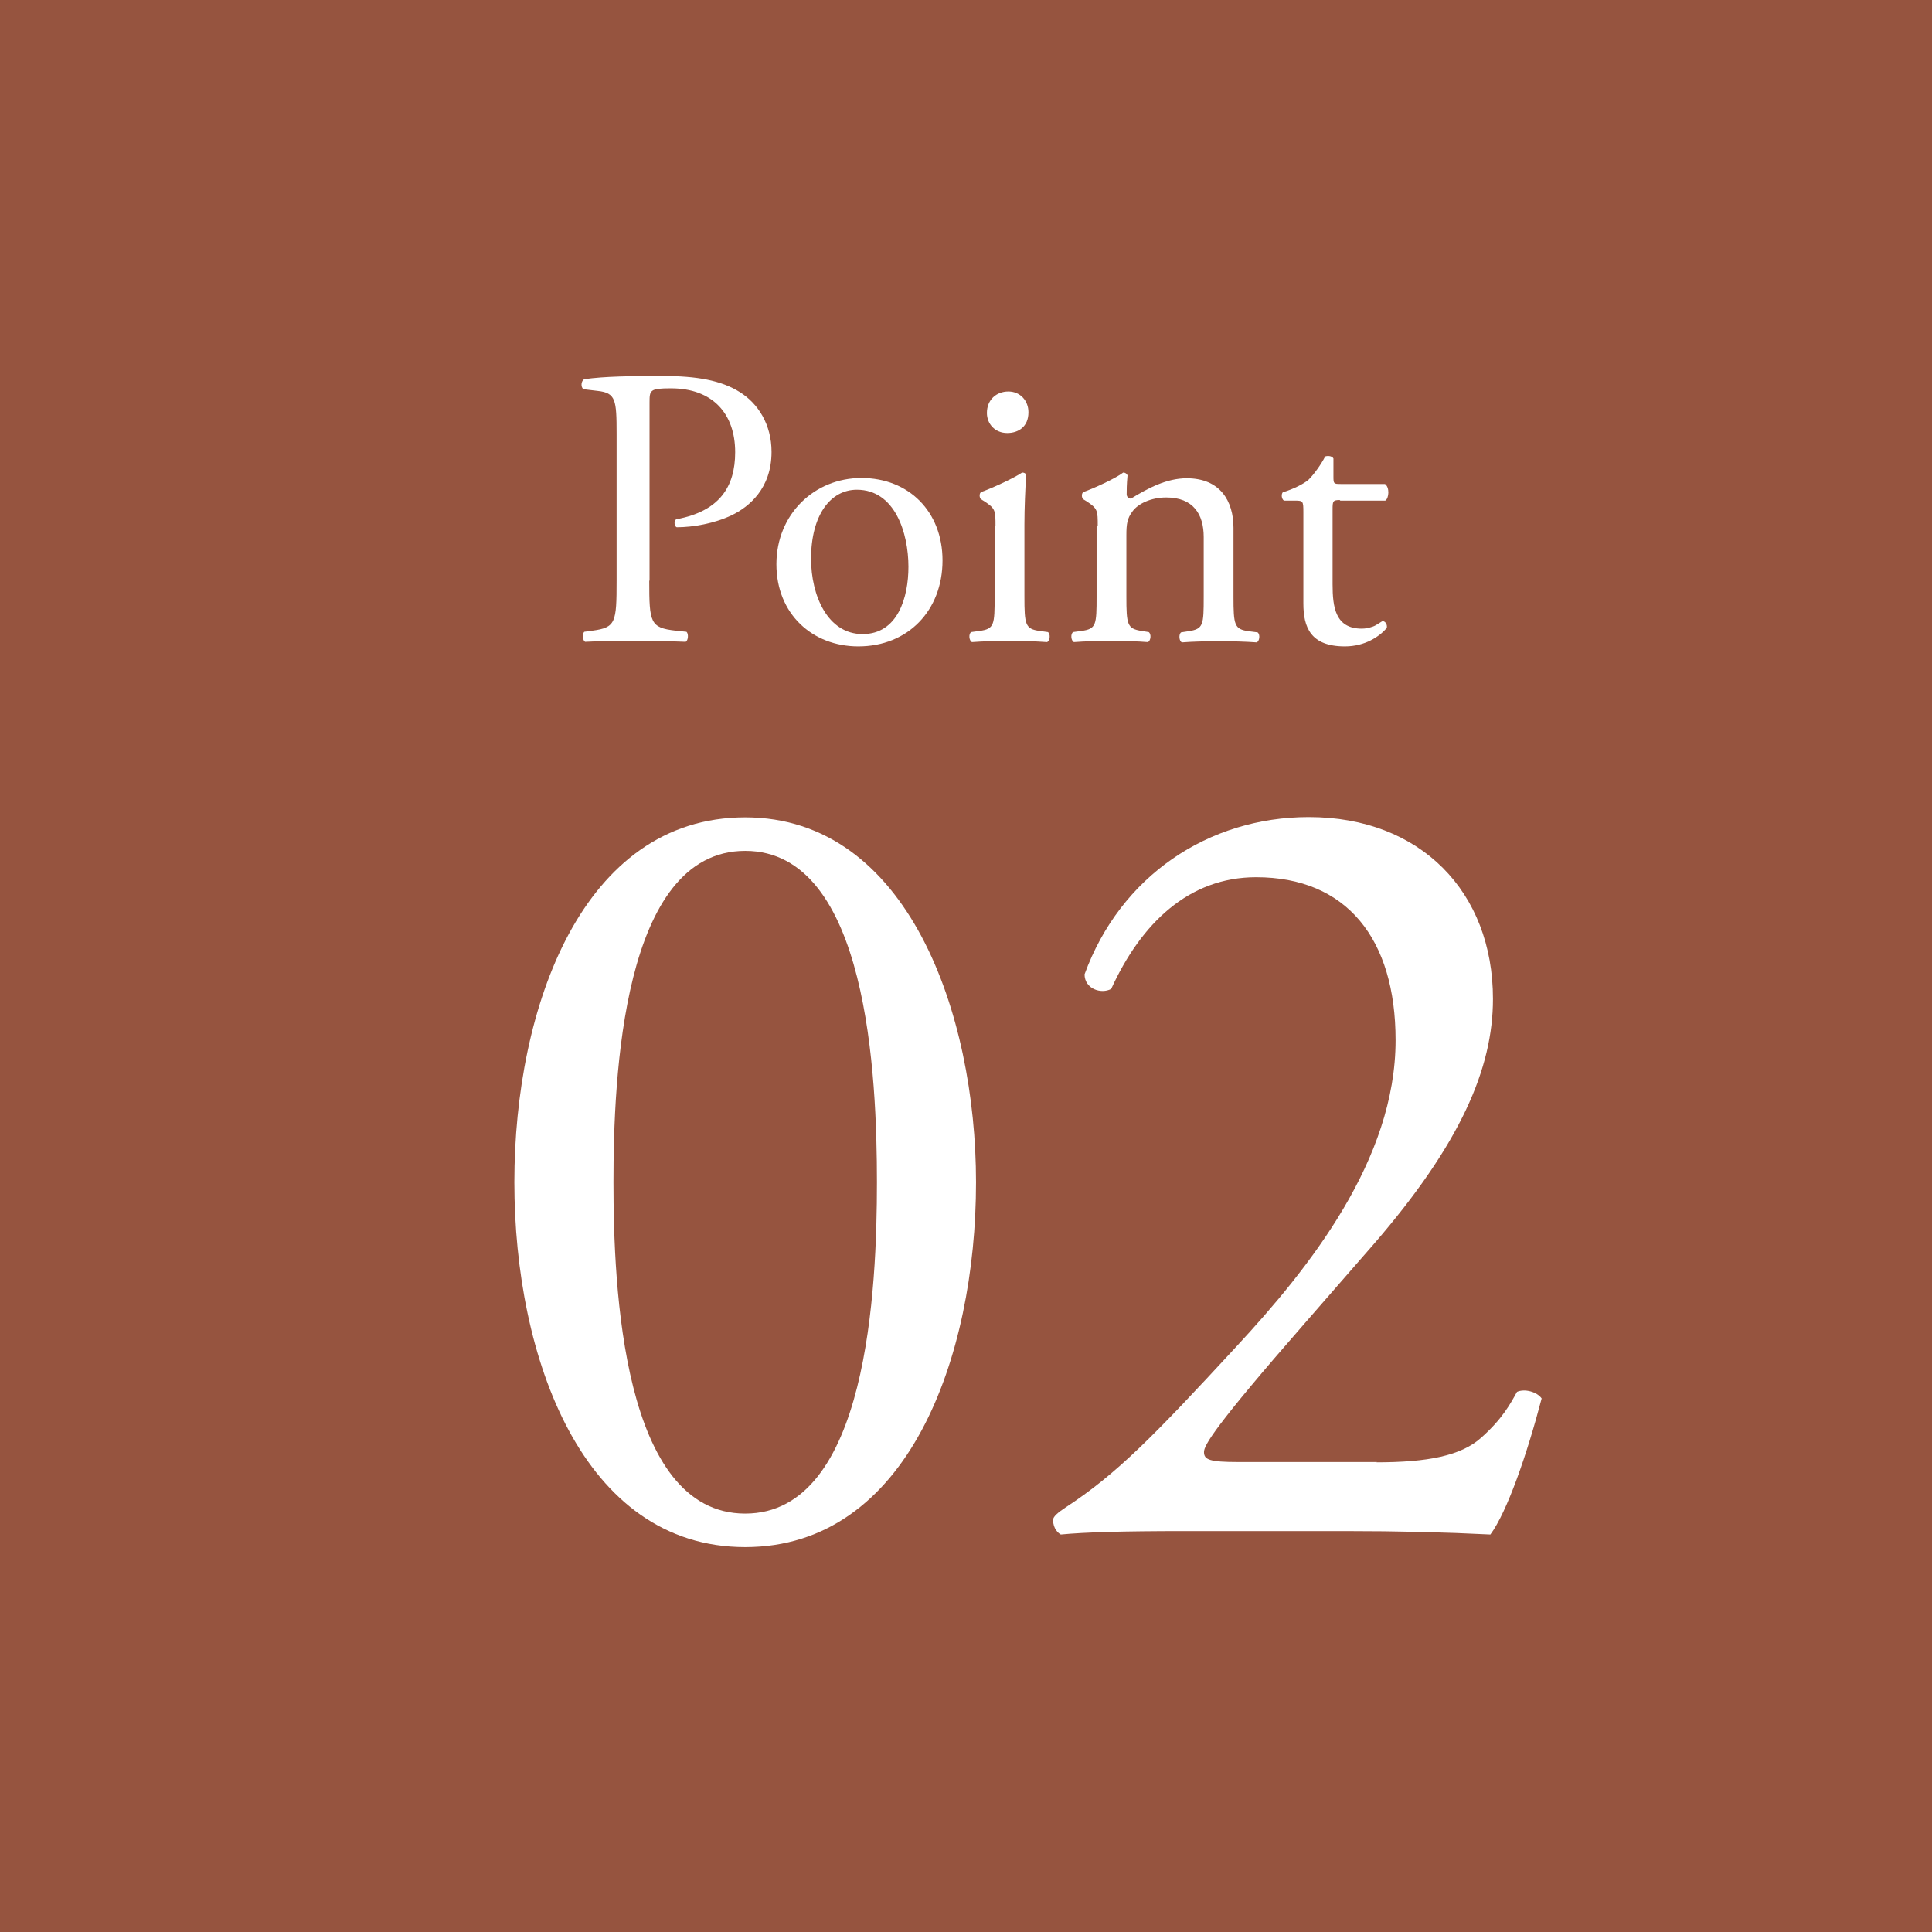 <?xml version="1.0" encoding="UTF-8"?><svg id="b" xmlns="http://www.w3.org/2000/svg" width="67.46" height="67.46" viewBox="0 0 67.46 67.46"><defs><style>.d{fill:#96543f;}.e{fill:#fff;}</style></defs><g id="c"><rect class="d" width="67.46" height="67.46"/><path class="e" d="M34.08,41.28c0,6.12-2.38,12.74-8.06,12.74s-8.06-6.62-8.06-12.74,2.38-12.74,8.06-12.74,8.06,6.86,8.06,12.74ZM21.42,41.28c0,3.66.31,11.57,4.6,11.57s4.6-7.91,4.6-11.57-.31-11.57-4.6-11.57-4.6,7.91-4.6,11.57Z"/><path class="e" d="M48.06,51.06c1.79,0,2.96-.23,3.66-.86.74-.66,1.01-1.17,1.25-1.6.27-.12.7,0,.86.23-.51,1.95-1.21,3.97-1.79,4.75-1.6-.08-3.23-.12-5.03-.12h-5.65c-2.18,0-3.47.04-4.32.12-.08-.04-.27-.2-.27-.51,0-.12.19-.27.43-.43,1.79-1.17,3.08-2.49,5.96-5.61,2.57-2.77,5.57-6.54,5.57-10.71,0-3.54-1.71-5.69-4.87-5.69-2.34,0-4.01,1.6-5.06,3.9-.35.19-.93,0-.93-.51,1.25-3.43,4.32-5.49,7.83-5.49,3.9,0,6.43,2.61,6.43,6.35,0,2.42-1.13,5.06-4.17,8.57l-2.38,2.73c-3.2,3.66-3.54,4.29-3.54,4.52,0,.27.19.35,1.21.35h4.83Z"/><path class="e" d="M22.67,20.28c0,1.46.03,1.64.92,1.74l.38.04c.08.07.06.31-.03.35-.79-.03-1.25-.04-1.81-.04s-1.09.01-1.7.04c-.08-.04-.11-.27-.03-.35l.29-.04c.81-.11.84-.28.84-1.74v-5.14c0-1.18-.03-1.42-.66-1.49l-.5-.06c-.1-.08-.08-.29.03-.35.74-.1,1.6-.11,2.76-.11s2.02.15,2.67.56c.64.4,1.11,1.13,1.11,2.09,0,1.28-.79,1.92-1.39,2.21-.61.29-1.35.42-1.92.42-.1-.04-.1-.25-.01-.28,1.5-.28,2.05-1.13,2.05-2.34,0-1.35-.79-2.23-2.24-2.23-.74,0-.75.06-.75.5v6.21Z"/><path class="e" d="M32.91,19.57c0,1.74-1.2,3-2.94,3-1.6,0-2.86-1.13-2.86-2.87s1.32-3.01,2.97-3.01,2.83,1.17,2.83,2.88ZM29.92,17.1c-.92,0-1.6.88-1.6,2.41,0,1.27.57,2.63,1.8,2.63s1.6-1.28,1.6-2.35c0-1.18-.47-2.69-1.8-2.69Z"/><path class="e" d="M34.76,18.37c0-.54,0-.61-.38-.86l-.13-.08c-.06-.06-.06-.21.01-.25.32-.11,1.12-.47,1.43-.68.07,0,.13.03.14.08-.03.49-.06,1.16-.06,1.73v2.51c0,1,.03,1.14.53,1.21l.29.04c.1.07.07.31-.03.35-.42-.03-.82-.04-1.31-.04s-.92.01-1.31.04c-.1-.04-.13-.28-.03-.35l.29-.04c.52-.07.53-.21.53-1.21v-2.44ZM35.91,14.4c0,.5-.35.72-.74.72-.43,0-.71-.32-.71-.7,0-.46.33-.75.75-.75s.7.33.7.72Z"/><path class="e" d="M38.33,18.37c0-.54,0-.61-.38-.86l-.13-.08c-.06-.06-.06-.21.01-.25.32-.11,1.12-.47,1.39-.68.06,0,.12.03.15.1-.03.32-.03.53-.03.66,0,.08.06.15.15.15.59-.36,1.24-.71,1.95-.71,1.16,0,1.63.79,1.63,1.73v2.4c0,1,.03,1.14.53,1.21l.31.04c.1.07.07.31-.03.35-.42-.03-.82-.04-1.31-.04s-.92.01-1.3.04c-.1-.04-.12-.28-.03-.35l.26-.04c.52-.08.53-.21.53-1.21v-2.08c0-.79-.36-1.38-1.31-1.38-.53,0-.99.22-1.18.49-.18.24-.21.43-.21.83v2.13c0,1,.03,1.13.53,1.21l.25.04c.1.07.07.31-.03.35-.38-.03-.78-.04-1.27-.04s-.92.01-1.31.04c-.1-.04-.13-.28-.03-.35l.29-.04c.52-.07.53-.21.53-1.21v-2.44Z"/><path class="e" d="M46.78,17.46c-.24,0-.25.04-.25.33v2.61c0,.81.1,1.55,1.02,1.55.14,0,.26-.03.38-.07.13-.04.31-.19.35-.19.11,0,.17.15.14.24-.25.29-.75.64-1.46.64-1.2,0-1.45-.67-1.45-1.5v-3.19c0-.38-.01-.4-.29-.4h-.39c-.08-.06-.1-.21-.04-.29.4-.12.75-.31.89-.43.18-.17.45-.54.59-.82.07-.03.24-.03.29.07v.63c0,.25.01.26.25.26h1.55c.17.12.14.5.01.58h-1.57Z"/></g></svg>